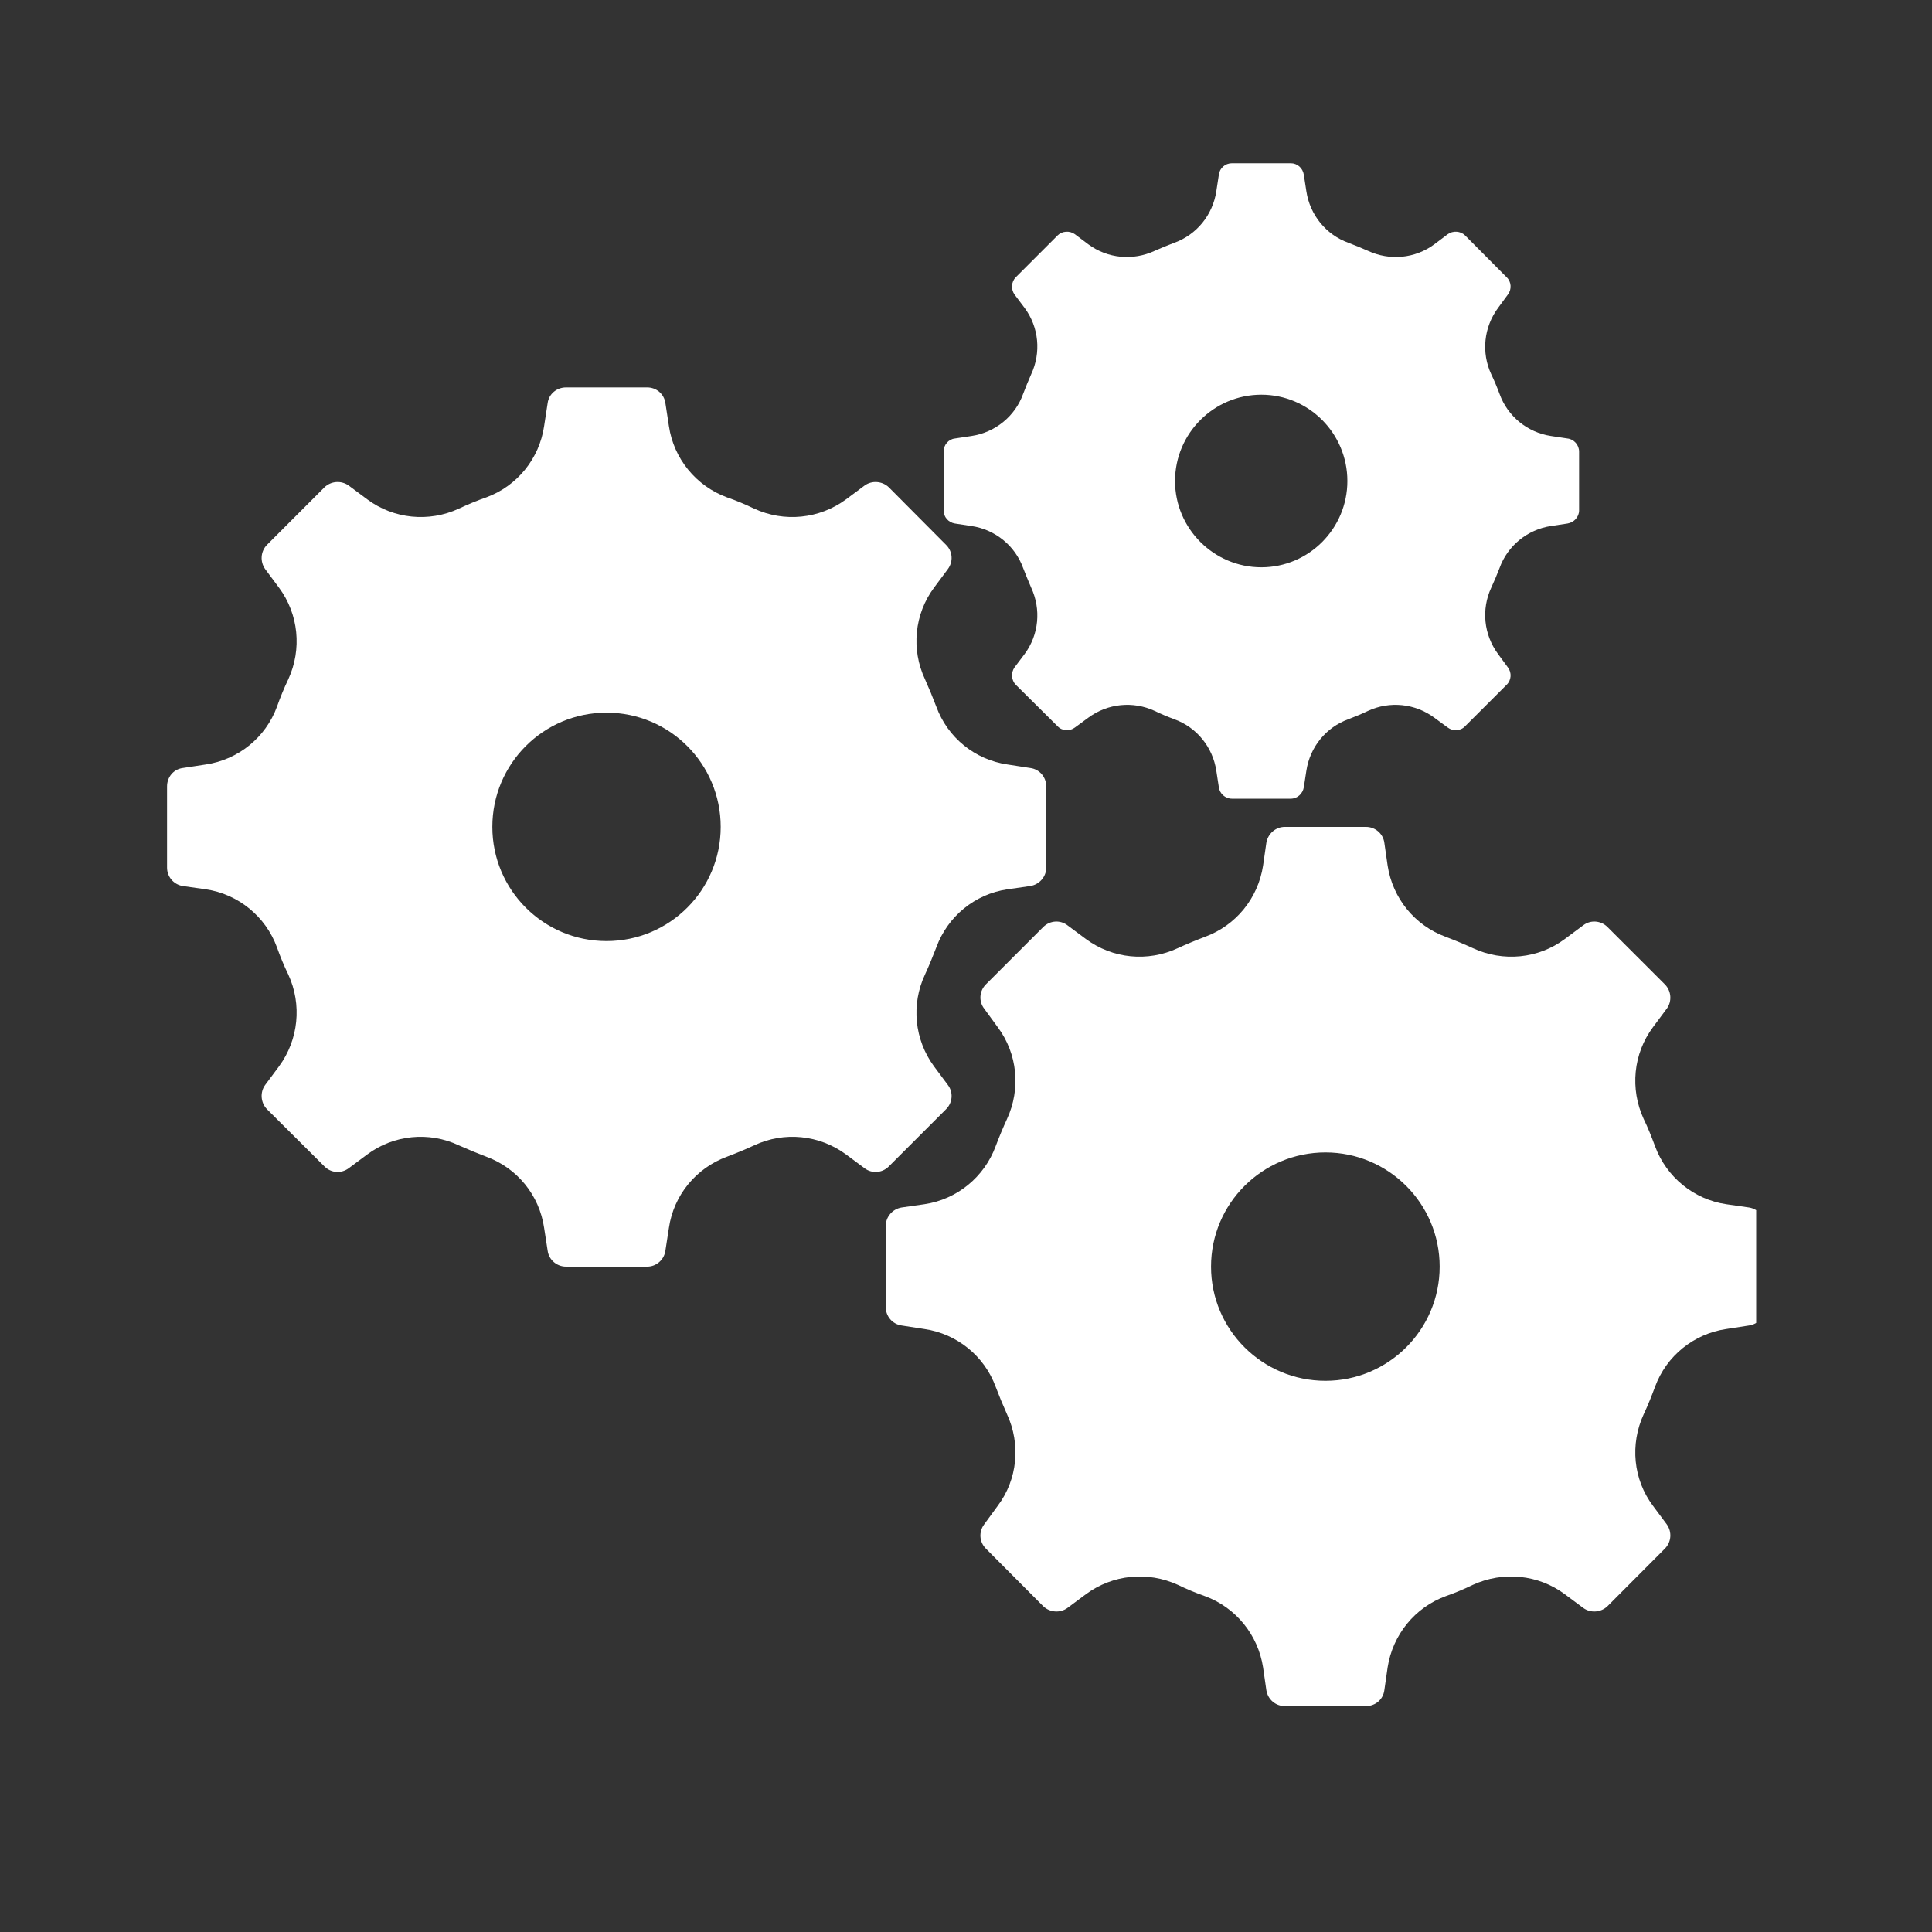<svg xmlns="http://www.w3.org/2000/svg" xmlns:xlink="http://www.w3.org/1999/xlink" width="40" zoomAndPan="magnify" viewBox="0 0 30 30" height="40" preserveAspectRatio="xMidYMid meet"><rect x="0" y="0" width="30" height="30" fill="#333333" stroke="none"/><defs><clipPath id="7ab5abd1a7"><path d="M 2.594 2.531 L 27.27 2.531 L 27.27 26.484 L 2.594 26.484 Z M 2.594 2.531 " clip-rule="nonzero"></path></clipPath></defs><g clip-path="url(#7ab5abd1a7)"><path fill="#ffffff" d="M 9.418 14.613 C 8.438 14.613 7.645 13.82 7.645 12.84 C 7.645 11.859 8.438 11.066 9.418 11.066 C 10.398 11.066 11.191 11.859 11.191 12.84 C 11.191 13.82 10.398 14.613 9.418 14.613 Z M 16 11.926 L 15.645 11.871 C 15.137 11.797 14.715 11.453 14.539 10.973 C 14.484 10.828 14.426 10.688 14.363 10.547 C 14.145 10.082 14.199 9.535 14.504 9.125 L 14.719 8.836 C 14.805 8.719 14.793 8.562 14.691 8.461 L 13.801 7.566 C 13.699 7.469 13.539 7.457 13.426 7.539 L 13.137 7.754 C 12.723 8.059 12.176 8.113 11.711 7.898 C 11.574 7.832 11.434 7.773 11.289 7.723 C 10.809 7.547 10.461 7.121 10.387 6.617 L 10.332 6.258 C 10.312 6.117 10.191 6.016 10.051 6.016 L 8.789 6.016 C 8.645 6.016 8.523 6.117 8.504 6.258 L 8.449 6.617 C 8.375 7.121 8.031 7.547 7.551 7.723 C 7.406 7.773 7.266 7.832 7.125 7.898 C 6.66 8.113 6.113 8.059 5.703 7.754 L 5.414 7.539 C 5.297 7.457 5.141 7.469 5.039 7.566 L 4.145 8.461 C 4.047 8.562 4.035 8.719 4.117 8.836 L 4.332 9.125 C 4.637 9.535 4.691 10.082 4.477 10.547 C 4.41 10.688 4.352 10.828 4.301 10.973 C 4.125 11.453 3.699 11.797 3.195 11.871 L 2.836 11.926 C 2.695 11.945 2.594 12.066 2.594 12.211 L 2.594 13.473 C 2.594 13.613 2.695 13.734 2.836 13.758 L 3.195 13.809 C 3.699 13.883 4.125 14.23 4.301 14.711 C 4.352 14.855 4.41 14.996 4.477 15.133 C 4.691 15.598 4.637 16.145 4.332 16.559 L 4.117 16.848 C 4.035 16.961 4.047 17.121 4.145 17.223 L 5.039 18.113 C 5.141 18.215 5.297 18.227 5.414 18.141 L 5.703 17.926 C 6.113 17.621 6.66 17.566 7.125 17.785 C 7.266 17.848 7.406 17.906 7.551 17.961 C 8.031 18.137 8.375 18.559 8.449 19.066 L 8.504 19.422 C 8.523 19.562 8.645 19.668 8.789 19.668 L 10.051 19.668 C 10.191 19.668 10.312 19.562 10.332 19.422 L 10.387 19.066 C 10.461 18.559 10.809 18.137 11.289 17.961 C 11.434 17.906 11.574 17.848 11.711 17.785 C 12.176 17.566 12.723 17.621 13.137 17.926 L 13.426 18.141 C 13.539 18.227 13.699 18.215 13.801 18.113 L 14.691 17.223 C 14.793 17.121 14.805 16.961 14.719 16.848 L 14.504 16.559 C 14.199 16.145 14.145 15.598 14.363 15.133 C 14.426 14.996 14.484 14.855 14.539 14.711 C 14.715 14.23 15.137 13.883 15.645 13.809 L 16 13.758 C 16.141 13.734 16.246 13.613 16.246 13.473 L 16.246 12.211 C 16.246 12.066 16.141 11.945 16 11.926 Z M 20.582 21.441 C 19.602 21.441 18.805 20.648 18.805 19.668 C 18.805 18.688 19.602 17.895 20.582 17.895 C 21.559 17.895 22.355 18.688 22.355 19.668 C 22.355 20.648 21.559 21.441 20.582 21.441 Z M 27.16 18.75 L 26.805 18.699 C 26.301 18.625 25.875 18.277 25.699 17.797 C 25.645 17.652 25.59 17.512 25.523 17.375 C 25.309 16.91 25.359 16.363 25.668 15.949 L 25.883 15.66 C 25.965 15.547 25.953 15.387 25.852 15.285 L 24.961 14.395 C 24.859 14.293 24.699 14.281 24.586 14.367 L 24.297 14.582 C 23.887 14.887 23.34 14.941 22.871 14.723 C 22.734 14.66 22.594 14.602 22.449 14.547 C 21.969 14.371 21.625 13.949 21.547 13.441 L 21.496 13.086 C 21.477 12.945 21.355 12.84 21.211 12.84 L 19.949 12.84 C 19.809 12.84 19.688 12.945 19.664 13.086 L 19.613 13.441 C 19.535 13.949 19.191 14.371 18.711 14.547 C 18.566 14.602 18.426 14.66 18.289 14.723 C 17.82 14.941 17.277 14.887 16.863 14.582 L 16.574 14.367 C 16.461 14.281 16.301 14.293 16.199 14.395 L 15.309 15.285 C 15.207 15.387 15.195 15.547 15.281 15.66 L 15.492 15.949 C 15.801 16.363 15.852 16.91 15.637 17.375 C 15.574 17.512 15.516 17.652 15.461 17.797 C 15.285 18.277 14.859 18.625 14.355 18.699 L 14 18.75 C 13.859 18.773 13.754 18.895 13.754 19.035 L 13.754 20.297 C 13.754 20.441 13.859 20.562 14 20.582 L 14.355 20.637 C 14.859 20.711 15.285 21.055 15.461 21.535 C 15.516 21.68 15.574 21.82 15.637 21.961 C 15.852 22.426 15.801 22.973 15.492 23.383 L 15.281 23.672 C 15.195 23.789 15.207 23.945 15.309 24.047 L 16.199 24.941 C 16.301 25.039 16.461 25.051 16.574 24.969 L 16.863 24.754 C 17.277 24.449 17.82 24.395 18.289 24.609 C 18.426 24.676 18.566 24.734 18.711 24.785 C 19.191 24.961 19.535 25.387 19.613 25.891 L 19.664 26.246 C 19.688 26.391 19.809 26.492 19.949 26.492 L 21.211 26.492 C 21.355 26.492 21.477 26.391 21.496 26.246 L 21.547 25.891 C 21.625 25.387 21.969 24.961 22.449 24.785 C 22.594 24.734 22.734 24.676 22.871 24.609 C 23.34 24.395 23.887 24.449 24.297 24.754 L 24.586 24.969 C 24.699 25.051 24.859 25.039 24.961 24.941 L 25.852 24.047 C 25.953 23.945 25.965 23.789 25.883 23.672 L 25.668 23.383 C 25.359 22.973 25.309 22.426 25.523 21.961 C 25.59 21.82 25.645 21.68 25.699 21.535 C 25.875 21.055 26.301 20.711 26.805 20.637 L 27.16 20.582 C 27.301 20.562 27.406 20.441 27.406 20.297 L 27.406 19.035 C 27.406 18.895 27.301 18.773 27.16 18.75 Z M 19.586 8.809 C 18.848 8.809 18.246 8.207 18.246 7.469 C 18.246 6.73 18.848 6.129 19.586 6.129 C 20.324 6.129 20.922 6.73 20.922 7.469 C 20.922 8.207 20.324 8.809 19.586 8.809 Z M 24.34 6.809 L 24.082 6.77 C 23.719 6.715 23.41 6.465 23.285 6.117 C 23.246 6.012 23.203 5.91 23.156 5.812 C 23 5.477 23.039 5.082 23.262 4.781 L 23.414 4.574 C 23.477 4.492 23.469 4.375 23.395 4.305 L 22.75 3.656 C 22.68 3.586 22.562 3.578 22.48 3.637 L 22.273 3.793 C 21.973 4.016 21.578 4.051 21.242 3.895 C 21.145 3.852 21.039 3.809 20.938 3.77 C 20.59 3.645 20.34 3.336 20.285 2.969 L 20.246 2.715 C 20.23 2.609 20.145 2.535 20.043 2.535 L 19.129 2.535 C 19.027 2.535 18.938 2.609 18.926 2.715 L 18.887 2.969 C 18.832 3.336 18.582 3.645 18.234 3.77 C 18.129 3.809 18.027 3.852 17.93 3.895 C 17.594 4.051 17.199 4.016 16.898 3.793 L 16.691 3.637 C 16.609 3.578 16.492 3.586 16.422 3.656 L 15.773 4.305 C 15.703 4.375 15.695 4.492 15.754 4.574 L 15.91 4.781 C 16.133 5.082 16.168 5.477 16.012 5.812 C 15.969 5.91 15.926 6.012 15.887 6.117 C 15.762 6.465 15.453 6.715 15.086 6.77 L 14.828 6.809 C 14.727 6.82 14.652 6.91 14.652 7.012 L 14.652 7.926 C 14.652 8.027 14.727 8.113 14.828 8.129 L 15.086 8.168 C 15.453 8.223 15.762 8.473 15.887 8.82 C 15.926 8.922 15.969 9.023 16.012 9.125 C 16.168 9.461 16.133 9.855 15.91 10.156 L 15.754 10.363 C 15.695 10.445 15.703 10.562 15.773 10.633 L 16.422 11.277 C 16.492 11.352 16.609 11.359 16.691 11.297 L 16.898 11.145 C 17.199 10.922 17.594 10.883 17.93 11.039 C 18.027 11.086 18.129 11.129 18.234 11.168 C 18.582 11.293 18.832 11.602 18.887 11.969 L 18.926 12.223 C 18.938 12.324 19.027 12.402 19.129 12.402 L 20.043 12.402 C 20.145 12.402 20.23 12.324 20.246 12.223 L 20.285 11.969 C 20.34 11.602 20.59 11.293 20.938 11.168 C 21.039 11.129 21.145 11.086 21.242 11.039 C 21.578 10.883 21.973 10.922 22.273 11.145 L 22.48 11.297 C 22.562 11.359 22.68 11.352 22.75 11.277 L 23.395 10.633 C 23.469 10.562 23.477 10.445 23.414 10.363 L 23.262 10.156 C 23.039 9.855 23 9.461 23.156 9.125 C 23.203 9.023 23.246 8.922 23.285 8.82 C 23.41 8.473 23.719 8.223 24.082 8.168 L 24.34 8.129 C 24.441 8.113 24.52 8.027 24.52 7.926 L 24.52 7.012 C 24.52 6.91 24.441 6.82 24.34 6.809 " fill-opacity="1" fill-rule="nonzero"></path></g></svg>